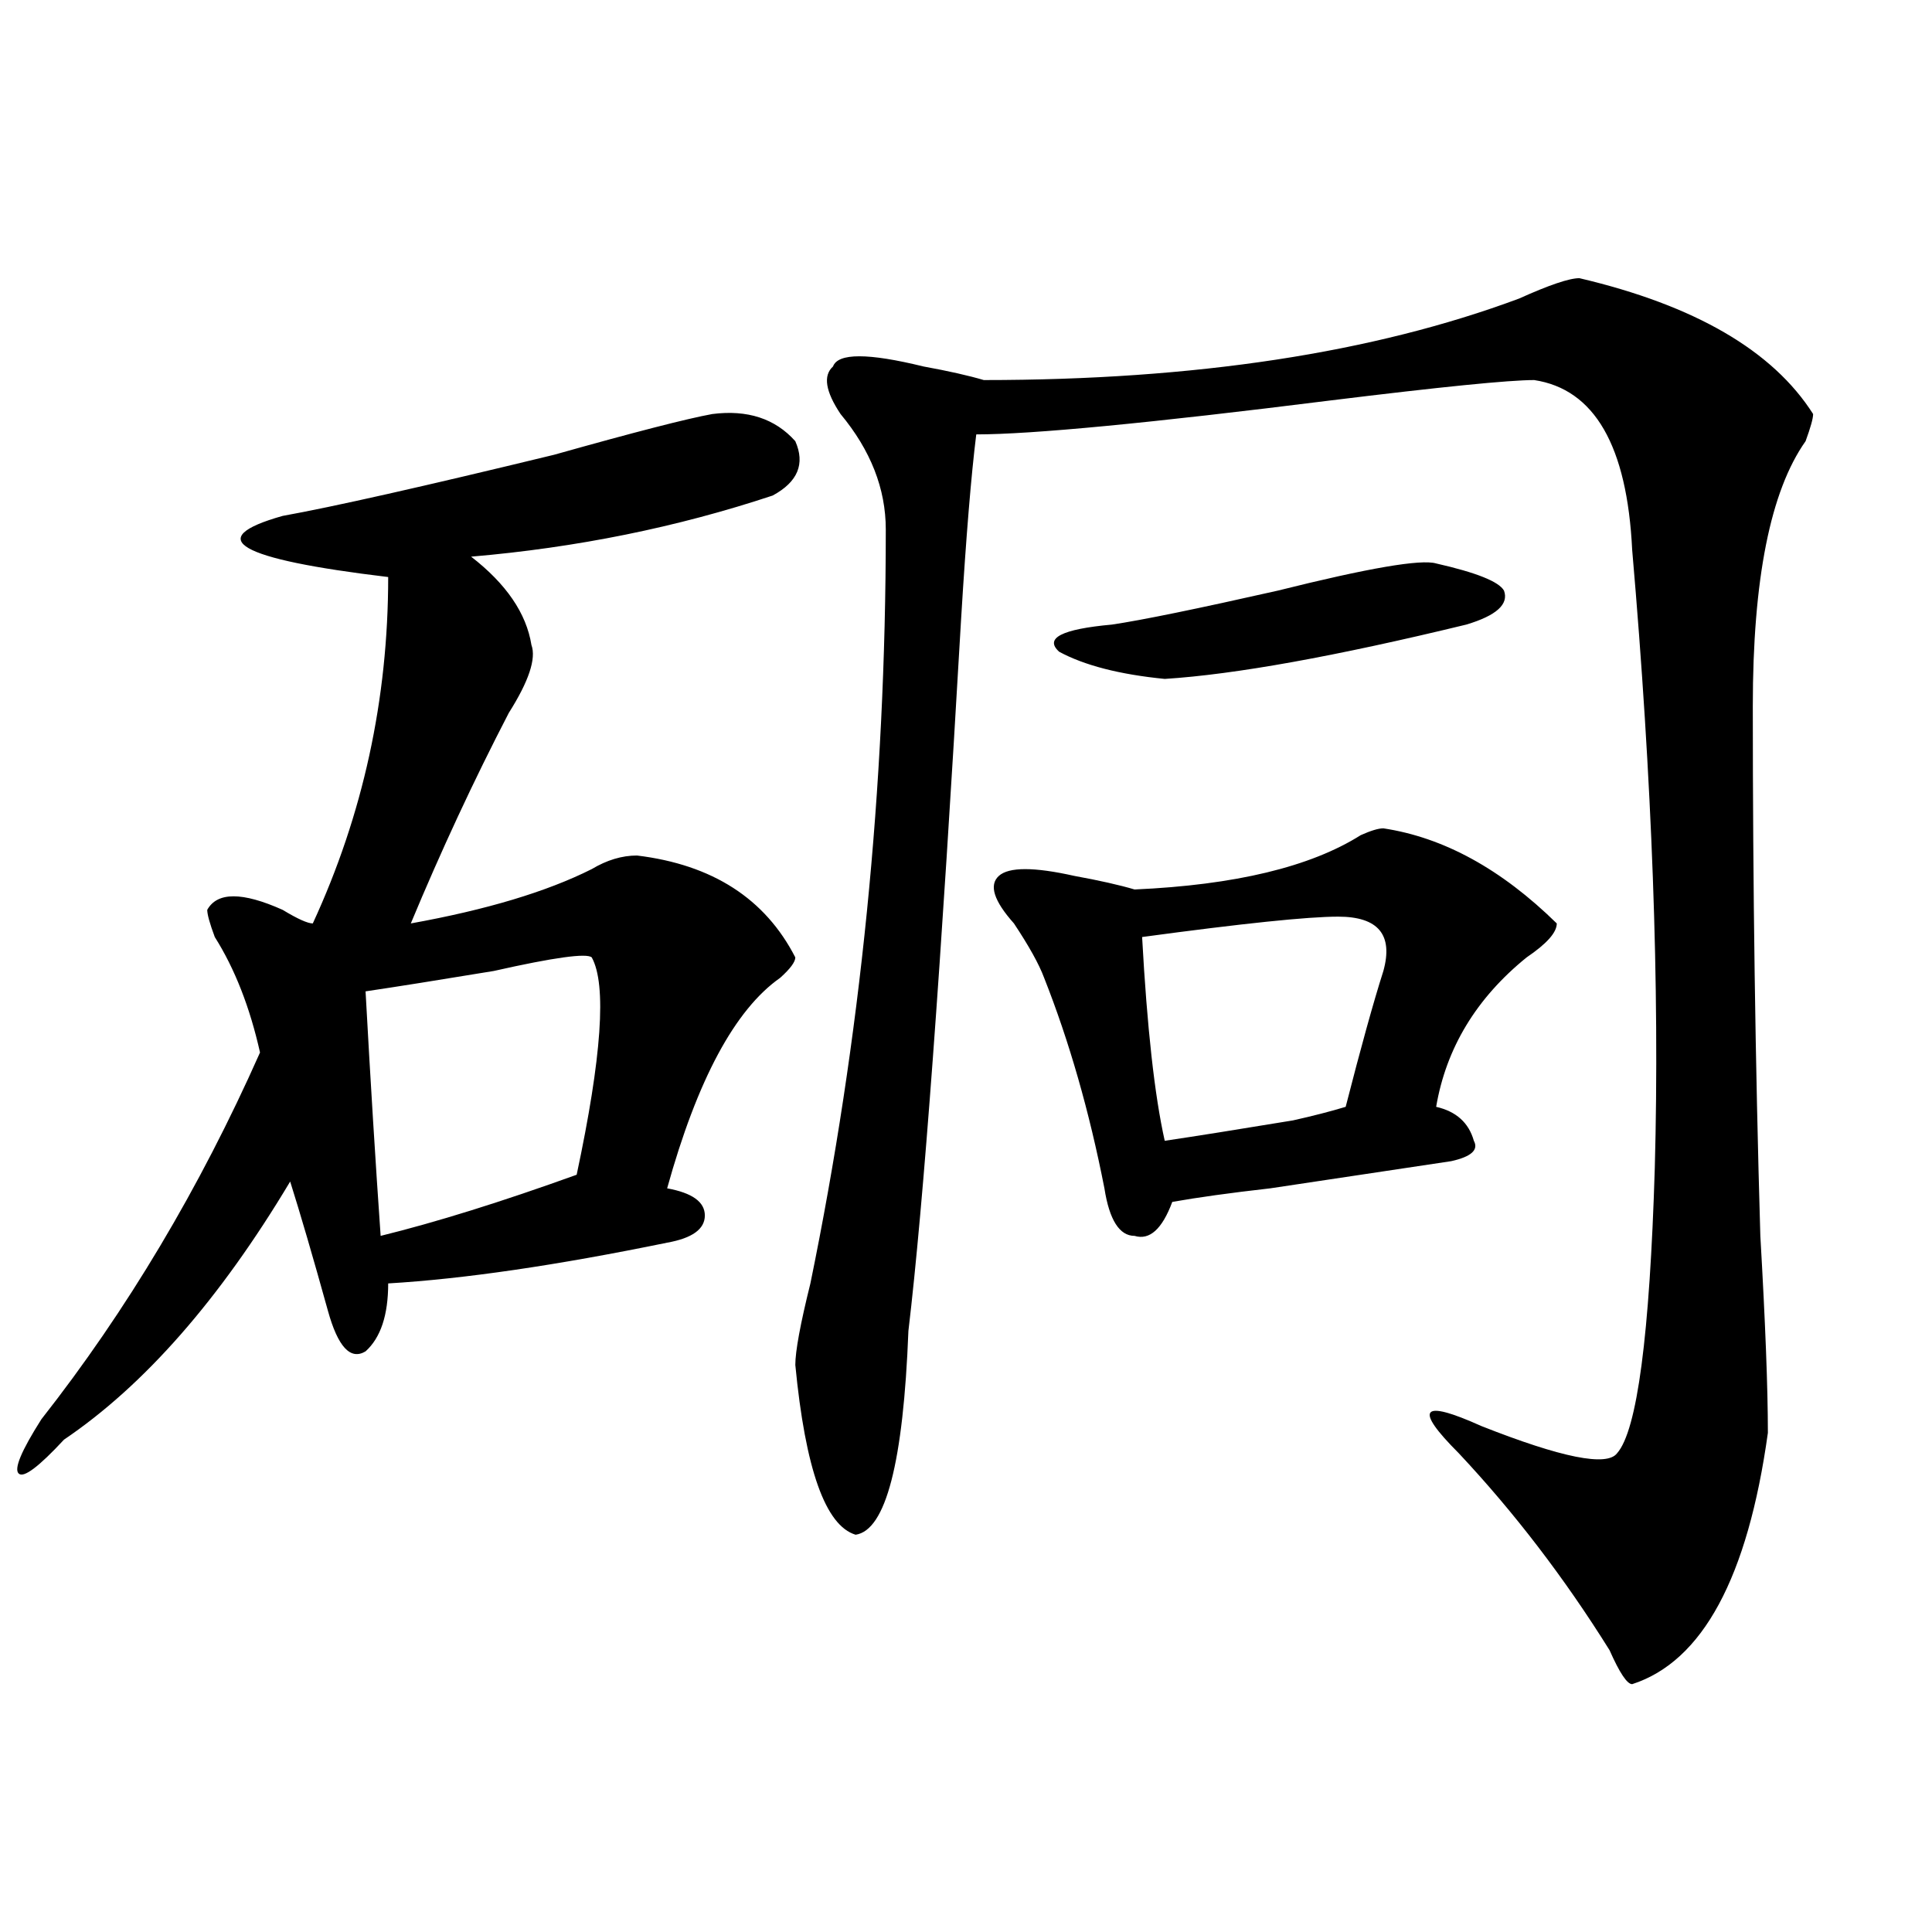 <?xml version="1.0" encoding="utf-8"?>
<!-- Generator: Adobe Illustrator 16.0.0, SVG Export Plug-In . SVG Version: 6.00 Build 0)  -->
<!DOCTYPE svg PUBLIC "-//W3C//DTD SVG 1.1//EN" "http://www.w3.org/Graphics/SVG/1.1/DTD/svg11.dtd">
<svg version="1.1" id="图层_1" xmlns="http://www.w3.org/2000/svg" xmlns:xlink="http://www.w3.org/1999/xlink" x="0px" y="0px"
	 width="1000px" height="1000px" viewBox="0 0 1000 1000" enable-background="new 0 0 1000 1000" xml:space="preserve">
<path d="M368.723,214.297c18.171-2.308,32.499,2.362,42.926,14.063c5.183,11.755,1.28,21.094-11.707,28.125
	c-49.45,16.425-101.461,26.972-156.094,31.641c18.171,14.063,28.597,29.333,31.219,45.703c2.562,7.031-1.341,18.786-11.707,35.156
	c-18.231,35.156-35.121,71.521-50.73,108.984c39.023-7.031,70.242-16.37,93.656-28.125c7.805-4.669,15.609-7.031,23.414-7.031
	c39.023,4.724,66.34,22.302,81.949,52.734c0,2.362-2.622,5.878-7.805,10.547c-23.414,16.425-42.926,52.734-58.535,108.984
	c12.987,2.362,19.512,7.031,19.512,14.063s-6.524,11.755-19.512,14.063c-57.255,11.755-105.363,18.786-144.387,21.094
	c0,16.425-3.902,28.125-11.707,35.156c-7.805,4.724-14.329-2.308-19.512-21.094c-7.805-28.125-14.329-50.372-19.512-66.797
	c-36.462,60.974-75.485,105.469-117.07,133.594c-13.048,14.063-20.853,19.94-23.414,17.578c-2.622-2.308,1.28-11.7,11.707-28.125
	c44.206-56.25,81.949-119.531,113.168-189.844c-5.243-23.401-13.048-43.341-23.414-59.766c-2.622-7.031-3.902-11.7-3.902-14.063
	c5.183-9.339,18.171-9.339,39.023,0c7.805,4.724,12.987,7.031,15.609,7.031c25.976-56.25,39.023-116.016,39.023-179.297
	c-78.047-9.339-96.278-19.886-54.633-31.641c25.976-4.669,72.804-15.216,140.484-31.641
	C328.358,223.69,355.675,216.659,368.723,214.297z M306.285,495.547c-2.622-2.308-19.512,0-50.73,7.031
	c-28.657,4.724-50.73,8.239-66.34,10.547c2.562,46.911,5.183,89.099,7.805,126.563c28.597-7.031,62.438-17.578,101.461-31.641
	C311.468,547.128,314.09,509.609,306.285,495.547z M817.492,143.984c59.815,14.063,100.12,37.519,120.973,70.313
	c0,2.362-1.341,7.031-3.902,14.063c-18.231,25.817-27.316,71.521-27.316,137.109c0,93.769,1.28,185.175,3.902,274.219
	c2.562,44.55,3.902,78.552,3.902,101.953c-10.427,74.981-33.841,118.322-70.242,130.078c-2.622,0-6.524-5.878-11.707-17.578
	c-23.414-37.519-49.45-71.466-78.047-101.953c-23.414-23.401-19.512-28.125,11.707-14.063
	c41.585,16.425,64.999,21.094,70.242,14.063c10.366-11.7,16.89-60.919,19.512-147.656c2.562-93.714-1.341-200.391-11.707-319.922
	c-2.622-53.888-19.512-83.167-50.73-87.891c-13.048,0-48.169,3.516-105.363,10.547c-93.656,11.755-154.813,17.578-183.41,17.578
	c-2.622,21.094-5.243,52.734-7.805,94.922c-10.427,180.505-19.512,303.552-27.316,369.141
	c-2.622,68.005-11.707,103.161-27.316,105.469c-15.609-4.669-26.036-33.948-31.219-87.891c0-7.031,2.562-21.094,7.805-42.188
	c25.976-126.563,39.023-256.641,39.023-390.234c0-21.094-7.805-40.979-23.414-59.766c-7.805-11.7-9.146-19.886-3.902-24.609
	c2.562-7.031,18.171-7.031,46.828,0c12.987,2.362,23.414,4.724,31.219,7.031c109.266,0,201.581-14.063,277.066-42.188
	C801.883,147.5,812.249,143.984,817.492,143.984z M716.031,428.75c31.219,4.724,61.097,21.094,89.754,49.219
	c0,4.724-5.243,10.547-15.609,17.578c-26.036,21.094-41.646,46.911-46.828,77.344c10.366,2.362,16.89,8.239,19.512,17.578
	c2.562,4.724-1.341,8.239-11.707,10.547c-15.609,2.362-46.828,7.031-93.656,14.063c-20.853,2.362-37.743,4.724-50.73,7.031
	c-5.243,14.063-11.707,19.94-19.512,17.578c-7.805,0-13.048-8.185-15.609-24.609c-7.805-39.825-18.231-76.136-31.219-108.984
	c-2.622-7.031-7.805-16.37-15.609-28.125c-10.427-11.7-13.048-19.886-7.805-24.609c5.183-4.669,18.171-4.669,39.023,0
	c12.987,2.362,23.414,4.724,31.219,7.031c52.011-2.308,91.034-11.7,117.07-28.125C709.507,429.958,713.409,428.75,716.031,428.75z
	 M743.348,291.641c20.792,4.724,32.499,9.394,35.121,14.063c2.562,7.031-3.902,12.909-19.512,17.578
	c-67.681,16.425-119.692,25.817-156.094,28.125c-23.414-2.308-41.646-7.031-54.633-14.063c-7.805-7.031,1.28-11.7,27.316-14.063
	c15.609-2.308,44.206-8.185,85.852-17.578C708.227,294.003,735.543,289.333,743.348,291.641z M692.617,474.453
	c-15.609,0-49.45,3.516-101.461,10.547c2.562,46.911,6.464,82.067,11.707,105.469c15.609-2.308,37.683-5.823,66.34-10.547
	c10.366-2.308,19.512-4.669,27.316-7.031c7.805-30.433,14.269-53.888,19.512-70.313
	C721.214,483.847,713.409,474.453,692.617,474.453z"/>
</svg>
